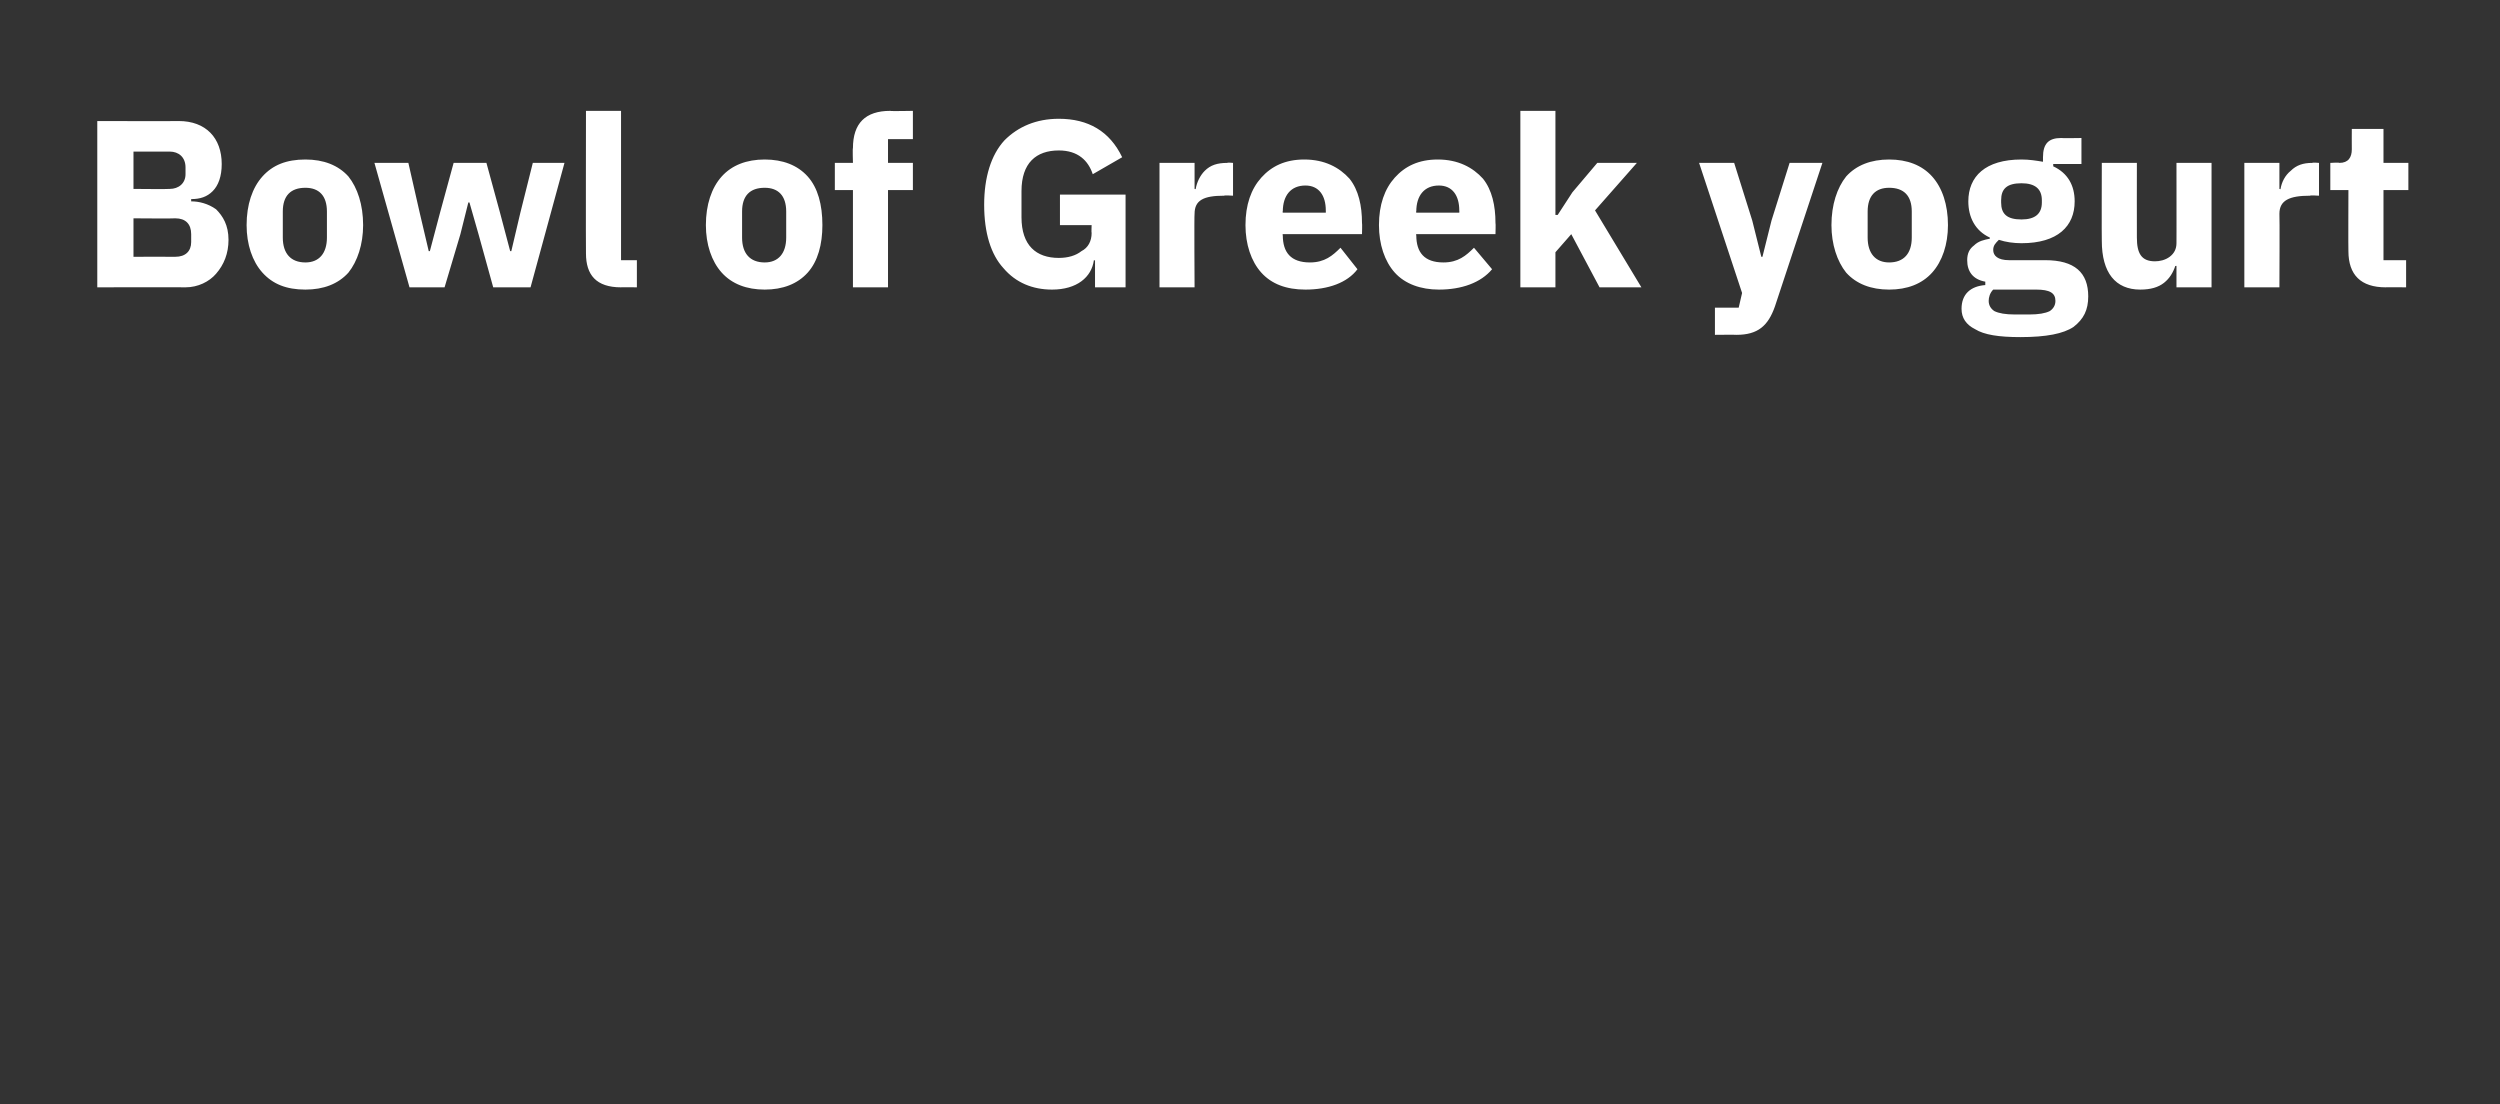 <?xml version="1.0" standalone="no"?><!DOCTYPE svg PUBLIC "-//W3C//DTD SVG 1.1//EN" "http://www.w3.org/Graphics/SVG/1.1/DTD/svg11.dtd"><svg xmlns="http://www.w3.org/2000/svg" version="1.1" width="221px" height="97.6px" viewBox="0 -9 221 97.6" style="top:-9px"><rect x="0" y="-9" width="221" height="97.6" fill="#333333" stroke="none"/>  <desc>Bowl of Greek yogurt</desc>  <defs/>  <g id="Polygon180445">    <path d="M 8.6 16.4 C 8.6 16.4 16.42 16.38 16.4 16.4 C 17.5 16.4 18.5 15.9 19.1 15.2 C 19.8 14.4 20.2 13.4 20.2 12.2 C 20.2 10.9 19.7 10.1 19.1 9.5 C 18.4 9 17.6 8.8 16.9 8.8 C 16.9 8.8 16.9 8.6 16.9 8.6 C 17.7 8.6 18.3 8.4 18.8 7.9 C 19.3 7.4 19.6 6.6 19.6 5.5 C 19.6 3.2 18.2 1.7 15.8 1.7 C 15.76 1.72 8.6 1.7 8.6 1.7 L 8.6 16.4 Z M 11.8 10.3 C 11.8 10.3 15.51 10.33 15.5 10.3 C 16.4 10.3 16.9 10.8 16.9 11.7 C 16.9 11.7 16.9 12.4 16.9 12.4 C 16.9 13.2 16.4 13.7 15.5 13.7 C 15.51 13.69 11.8 13.7 11.8 13.7 L 11.8 10.3 Z M 11.8 4.4 C 11.8 4.4 15.01 4.41 15 4.4 C 15.8 4.4 16.4 4.9 16.4 5.8 C 16.4 5.8 16.4 6.4 16.4 6.4 C 16.4 7.2 15.8 7.7 15 7.7 C 15.01 7.73 11.8 7.7 11.8 7.7 L 11.8 4.4 Z M 30.8 15.1 C 31.6 14.1 32.1 12.6 32.1 10.9 C 32.1 9.1 31.6 7.6 30.8 6.6 C 29.9 5.6 28.6 5.1 27 5.1 C 25.3 5.1 24.1 5.6 23.2 6.6 C 22.3 7.6 21.8 9.1 21.8 10.9 C 21.8 12.6 22.3 14.1 23.2 15.1 C 24.1 16.1 25.3 16.6 27 16.6 C 28.6 16.6 29.9 16.1 30.8 15.1 Z M 25 12 C 25 12 25 9.7 25 9.7 C 25 8.3 25.7 7.6 27 7.6 C 28.2 7.6 28.9 8.3 28.9 9.7 C 28.9 9.7 28.9 12 28.9 12 C 28.9 13.4 28.2 14.2 27 14.2 C 25.7 14.2 25 13.4 25 12 Z M 36.2 16.4 L 39.3 16.4 L 40.7 11.7 L 41.4 8.9 L 41.5 8.9 L 42.3 11.7 L 43.6 16.4 L 46.9 16.4 L 49.9 5.4 L 47.1 5.4 L 46 9.8 L 45.2 13.2 L 45.1 13.2 L 44.2 9.8 L 43 5.4 L 40.1 5.4 L 38.9 9.8 L 38 13.2 L 37.9 13.2 L 37.1 9.8 L 36.1 5.4 L 33.1 5.4 L 36.2 16.4 Z M 56.3 16.4 L 56.3 14 L 54.9 14 L 54.9 0.8 L 51.8 0.8 C 51.8 0.8 51.78 13.36 51.8 13.4 C 51.8 15.3 52.7 16.4 54.9 16.4 C 54.87 16.38 56.3 16.4 56.3 16.4 Z M 71.4 15.1 C 72.3 14.1 72.7 12.6 72.7 10.9 C 72.7 9.1 72.3 7.6 71.4 6.6 C 70.5 5.6 69.2 5.1 67.6 5.1 C 66 5.1 64.7 5.6 63.8 6.6 C 62.9 7.6 62.4 9.1 62.4 10.9 C 62.4 12.6 62.9 14.1 63.8 15.1 C 64.7 16.1 66 16.6 67.6 16.6 C 69.2 16.6 70.5 16.1 71.4 15.1 Z M 65.6 12 C 65.6 12 65.6 9.7 65.6 9.7 C 65.6 8.3 66.3 7.6 67.6 7.6 C 68.8 7.6 69.5 8.3 69.5 9.7 C 69.5 9.7 69.5 12 69.5 12 C 69.5 13.4 68.8 14.2 67.6 14.2 C 66.3 14.2 65.6 13.4 65.6 12 Z M 75.4 16.4 L 78.5 16.4 L 78.5 7.8 L 80.7 7.8 L 80.7 5.4 L 78.5 5.4 L 78.5 3.3 L 80.7 3.3 L 80.7 0.8 C 80.7 0.8 78.66 0.84 78.7 0.8 C 76.5 0.8 75.4 1.9 75.4 4.1 C 75.36 4.05 75.4 5.4 75.4 5.4 L 73.8 5.4 L 73.8 7.8 L 75.4 7.8 L 75.4 16.4 Z M 96.8 16.4 L 99.5 16.4 L 99.5 8.2 L 93.7 8.2 L 93.7 10.9 L 96.5 10.9 C 96.5 10.9 96.47 11.61 96.5 11.6 C 96.5 12.3 96.2 12.9 95.6 13.2 C 95.1 13.6 94.4 13.8 93.6 13.8 C 91.6 13.8 90.3 12.7 90.3 10.2 C 90.3 10.2 90.3 7.9 90.3 7.9 C 90.3 5.4 91.6 4.3 93.6 4.3 C 95.3 4.3 96.2 5.2 96.6 6.4 C 96.6 6.4 99.2 4.9 99.2 4.9 C 98.1 2.6 96.2 1.5 93.6 1.5 C 91.6 1.5 90 2.2 88.8 3.4 C 87.6 4.7 87 6.7 87 9.1 C 87 11.6 87.6 13.5 88.7 14.7 C 89.8 16 91.3 16.6 93 16.6 C 95.2 16.6 96.5 15.5 96.7 14 C 96.72 14.05 96.8 14 96.8 14 L 96.8 16.4 Z M 105.6 16.4 C 105.6 16.4 105.56 9.93 105.6 9.9 C 105.6 8.7 106.4 8.3 108.2 8.3 C 108.25 8.25 109 8.3 109 8.3 L 109 5.4 C 109 5.4 108.48 5.35 108.5 5.4 C 107.6 5.4 107 5.6 106.5 6.1 C 106.1 6.5 105.8 7.1 105.7 7.7 C 105.66 7.75 105.6 7.7 105.6 7.7 L 105.6 5.4 L 102.5 5.4 L 102.5 16.4 L 105.6 16.4 Z M 120 14.8 C 120 14.8 118.5 12.9 118.5 12.9 C 117.8 13.6 117.1 14.2 115.8 14.2 C 114.1 14.2 113.4 13.3 113.4 11.8 C 113.35 11.82 113.4 11.7 113.4 11.7 L 120.4 11.7 C 120.4 11.7 120.43 10.73 120.4 10.7 C 120.4 9.2 120.1 7.8 119.3 6.8 C 118.4 5.8 117.1 5.1 115.3 5.1 C 113.6 5.1 112.4 5.7 111.5 6.7 C 110.6 7.7 110.1 9.1 110.1 10.9 C 110.1 12.6 110.6 14.1 111.5 15.1 C 112.4 16.1 113.7 16.6 115.4 16.6 C 117.4 16.6 119.1 16 120 14.8 Z M 117.2 9.6 C 117.21 9.64 117.2 9.8 117.2 9.8 L 113.4 9.8 C 113.4 9.8 113.35 9.66 113.4 9.7 C 113.4 8.3 114.1 7.4 115.4 7.4 C 116.6 7.4 117.2 8.3 117.2 9.6 Z M 131.9 14.8 C 131.9 14.8 130.3 12.9 130.3 12.9 C 129.6 13.6 128.9 14.2 127.6 14.2 C 125.9 14.2 125.2 13.3 125.2 11.8 C 125.15 11.82 125.2 11.7 125.2 11.7 L 132.2 11.7 C 132.2 11.7 132.23 10.73 132.2 10.7 C 132.2 9.2 131.9 7.8 131.1 6.8 C 130.2 5.8 128.9 5.1 127.1 5.1 C 125.4 5.1 124.2 5.7 123.3 6.7 C 122.4 7.7 121.9 9.1 121.9 10.9 C 121.9 12.6 122.4 14.1 123.3 15.1 C 124.2 16.1 125.6 16.6 127.2 16.6 C 129.2 16.6 130.9 16 131.9 14.8 Z M 129 9.6 C 129.02 9.64 129 9.8 129 9.8 L 125.2 9.8 C 125.2 9.8 125.15 9.66 125.2 9.7 C 125.2 8.3 125.9 7.4 127.2 7.4 C 128.4 7.4 129 8.3 129 9.6 Z M 134.4 16.4 L 137.5 16.4 L 137.5 13.3 L 138.9 11.7 L 141.4 16.4 L 145.1 16.4 L 141 9.6 L 144.7 5.4 L 141.2 5.4 L 139 8 L 137.7 10 L 137.5 10 L 137.5 0.8 L 134.4 0.8 L 134.4 16.4 Z M 156.6 10.5 L 155.8 13.7 L 155.7 13.7 L 154.9 10.5 L 153.3 5.4 L 150.2 5.4 L 154 16.9 L 153.7 18.2 L 151.6 18.2 L 151.6 20.6 C 151.6 20.6 153.52 20.58 153.5 20.6 C 155.4 20.6 156.3 19.8 156.9 18.1 C 156.9 18.08 161.1 5.4 161.1 5.4 L 158.2 5.4 L 156.6 10.5 Z M 170.8 15.1 C 171.7 14.1 172.2 12.6 172.2 10.9 C 172.2 9.1 171.7 7.6 170.8 6.6 C 169.9 5.6 168.6 5.1 167 5.1 C 165.4 5.1 164.1 5.6 163.2 6.6 C 162.4 7.6 161.9 9.1 161.9 10.9 C 161.9 12.6 162.4 14.1 163.2 15.1 C 164.1 16.1 165.4 16.6 167 16.6 C 168.6 16.6 169.9 16.1 170.8 15.1 Z M 165.1 12 C 165.1 12 165.1 9.7 165.1 9.7 C 165.1 8.3 165.8 7.6 167 7.6 C 168.3 7.6 169 8.3 169 9.7 C 169 9.7 169 12 169 12 C 169 13.4 168.3 14.2 167 14.2 C 165.8 14.2 165.1 13.4 165.1 12 Z M 180.8 14 C 180.8 14 177.6 14 177.6 14 C 176.6 14 176.2 13.6 176.2 13.1 C 176.2 12.7 176.4 12.5 176.7 12.2 C 177.3 12.4 178 12.5 178.7 12.5 C 181.9 12.5 183.4 11 183.4 8.8 C 183.4 7.4 182.8 6.3 181.5 5.7 C 181.52 5.67 181.5 5.5 181.5 5.5 L 184 5.5 L 184 3.2 C 184 3.2 182.21 3.23 182.2 3.2 C 181.1 3.2 180.6 3.7 180.6 4.9 C 180.6 4.9 180.6 5.3 180.6 5.3 C 180 5.2 179.4 5.1 178.7 5.1 C 175.5 5.1 174 6.6 174 8.8 C 174 10.2 174.6 11.4 175.9 12 C 175.9 12 175.9 12.1 175.9 12.1 C 175.4 12.2 174.9 12.3 174.5 12.7 C 174.1 13 173.9 13.4 173.9 14 C 173.9 15 174.4 15.7 175.5 15.9 C 175.5 15.9 175.5 16.2 175.5 16.2 C 174.2 16.3 173.4 17 173.4 18.3 C 173.4 19.1 173.8 19.7 174.6 20.1 C 175.4 20.6 176.7 20.8 178.6 20.8 C 180.9 20.8 182.4 20.5 183.3 19.9 C 184.2 19.2 184.6 18.4 184.6 17.2 C 184.6 15.1 183.4 14 180.8 14 Z M 181.2 18.5 C 180.8 18.7 180.2 18.8 179.4 18.8 C 179.4 18.8 178.1 18.8 178.1 18.8 C 177.3 18.8 176.7 18.7 176.3 18.5 C 176 18.3 175.8 18 175.8 17.6 C 175.8 17.3 175.9 16.9 176.2 16.6 C 176.2 16.6 180 16.6 180 16.6 C 181.2 16.6 181.7 16.9 181.7 17.6 C 181.7 18 181.5 18.3 181.2 18.5 Z M 176.9 8.9 C 176.9 8.9 176.9 8.7 176.9 8.7 C 176.9 7.7 177.4 7.2 178.7 7.2 C 179.9 7.2 180.5 7.7 180.5 8.7 C 180.5 8.7 180.5 8.9 180.5 8.9 C 180.5 9.9 179.9 10.4 178.7 10.4 C 177.4 10.4 176.9 9.9 176.9 8.9 Z M 192.4 16.4 L 195.5 16.4 L 195.5 5.4 L 192.4 5.4 C 192.4 5.4 192.41 12.52 192.4 12.5 C 192.4 13 192.2 13.4 191.8 13.7 C 191.4 14 190.9 14.1 190.5 14.1 C 189.3 14.1 188.9 13.4 188.9 12 C 188.89 12.01 188.9 5.4 188.9 5.4 L 185.8 5.4 C 185.8 5.4 185.78 12.28 185.8 12.3 C 185.8 15.1 187 16.6 189.2 16.6 C 190.1 16.6 190.8 16.4 191.3 16 C 191.8 15.6 192.1 15.1 192.3 14.5 C 192.31 14.53 192.4 14.5 192.4 14.5 L 192.4 16.4 Z M 201.5 16.4 C 201.5 16.4 201.53 9.93 201.5 9.9 C 201.5 8.7 202.4 8.3 204.2 8.3 C 204.22 8.25 205 8.3 205 8.3 L 205 5.4 C 205 5.4 204.45 5.35 204.4 5.4 C 203.6 5.4 203 5.6 202.5 6.1 C 202 6.5 201.7 7.1 201.6 7.7 C 201.63 7.75 201.5 7.7 201.5 7.7 L 201.5 5.4 L 198.4 5.4 L 198.4 16.4 L 201.5 16.4 Z M 212.7 16.4 L 212.7 14 L 210.7 14 L 210.7 7.8 L 212.9 7.8 L 212.9 5.4 L 210.7 5.4 L 210.7 2.4 L 207.9 2.4 C 207.9 2.4 207.89 4.18 207.9 4.2 C 207.9 4.9 207.6 5.4 206.8 5.4 C 206.8 5.35 206 5.4 206 5.4 L 206 7.8 L 207.6 7.8 C 207.6 7.8 207.58 13.17 207.6 13.2 C 207.6 15.3 208.7 16.4 210.9 16.4 C 210.85 16.38 212.7 16.4 212.7 16.4 Z " stroke="none" fill="#fff"/>  </g></svg>